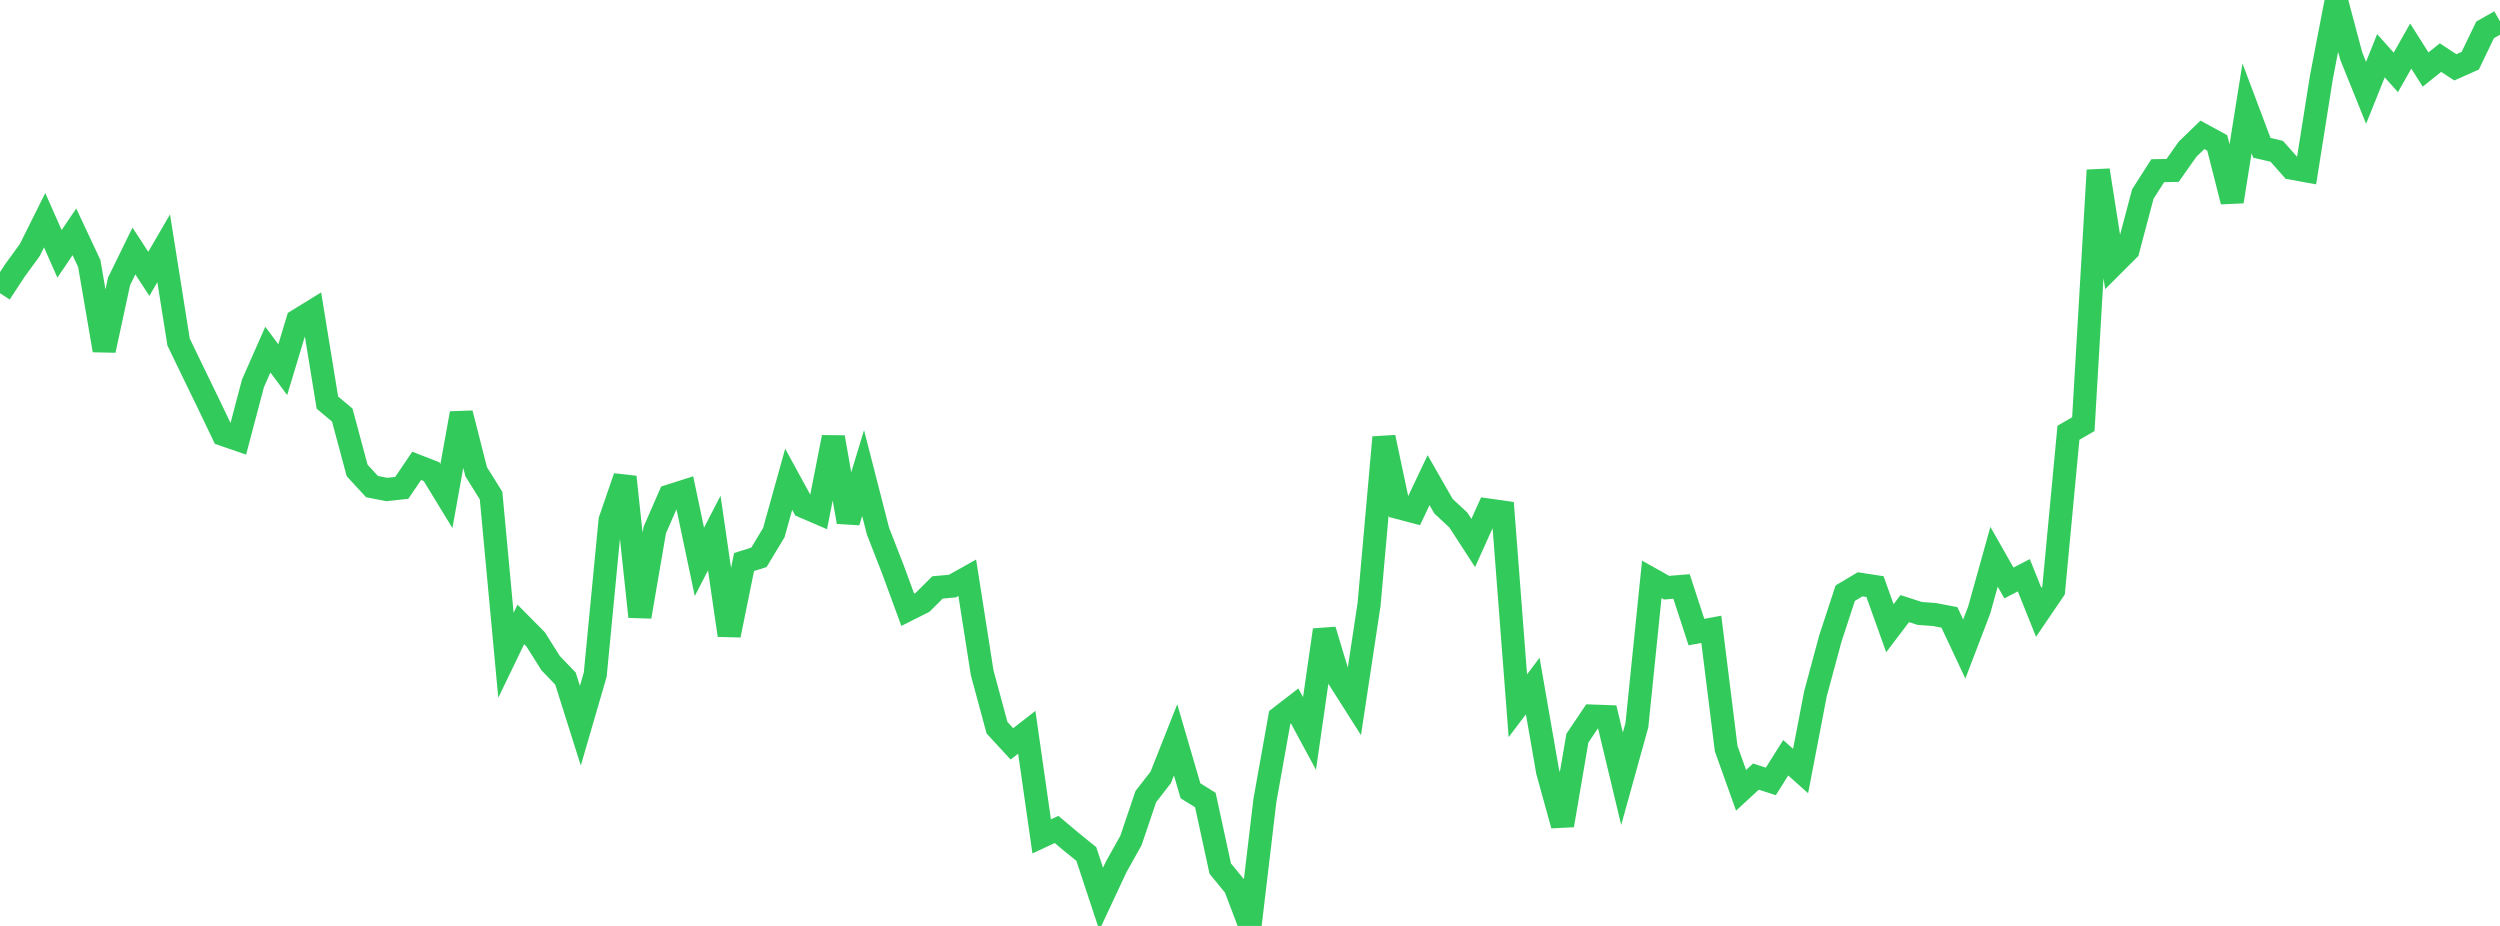 <?xml version="1.0" standalone="no"?>
<!DOCTYPE svg PUBLIC "-//W3C//DTD SVG 1.1//EN" "http://www.w3.org/Graphics/SVG/1.1/DTD/svg11.dtd">

<svg width="135" height="50" viewBox="0 0 135 50" preserveAspectRatio="none" 
  xmlns="http://www.w3.org/2000/svg"
  xmlns:xlink="http://www.w3.org/1999/xlink">


<polyline points="0.0, 15.832 0.804, 14.607 1.607, 13.503 2.411, 11.892 3.214, 13.707 4.018, 12.518 4.821, 14.23 5.625, 18.918 6.429, 15.196 7.232, 13.554 8.036, 14.788 8.839, 13.408 9.643, 18.467 10.446, 20.131 11.25, 21.785 12.054, 23.464 12.857, 23.74 13.661, 20.699 14.464, 18.879 15.268, 19.963 16.071, 17.305 16.875, 16.81 17.679, 21.741 18.482, 22.413 19.286, 25.406 20.089, 26.276 20.893, 26.433 21.696, 26.345 22.5, 25.156 23.304, 25.47 24.107, 26.786 24.911, 22.319 25.714, 25.473 26.518, 26.763 27.321, 35.384 28.125, 33.72 28.929, 34.532 29.732, 35.806 30.536, 36.645 31.339, 39.188 32.143, 36.427 32.946, 28.092 33.75, 25.757 34.554, 33.301 35.357, 28.624 36.161, 26.782 36.964, 26.526 37.768, 30.341 38.571, 28.786 39.375, 34.302 40.179, 30.349 40.982, 30.096 41.786, 28.762 42.589, 25.88 43.393, 27.353 44.196, 27.698 45.0, 23.613 45.804, 28.187 46.607, 25.544 47.411, 28.68 48.214, 30.738 49.018, 32.927 49.821, 32.524 50.625, 31.721 51.429, 31.649 52.232, 31.199 53.036, 36.325 53.839, 39.297 54.643, 40.169 55.446, 39.543 56.25, 45.163 57.054, 44.79 57.857, 45.465 58.661, 46.115 59.464, 48.543 60.268, 46.823 61.071, 45.386 61.875, 43.015 62.679, 41.98 63.482, 39.952 64.286, 42.703 65.089, 43.201 65.893, 46.904 66.696, 47.881 67.5, 50.0 68.304, 43.228 69.107, 38.741 69.911, 38.12 70.714, 39.608 71.518, 34.021 72.321, 36.686 73.125, 37.952 73.929, 32.644 74.732, 23.616 75.536, 27.412 76.339, 27.624 77.143, 25.928 77.946, 27.332 78.75, 28.081 79.554, 29.322 80.357, 27.541 81.161, 27.655 81.964, 38.111 82.768, 37.045 83.571, 41.659 84.375, 44.566 85.179, 39.861 85.982, 38.669 86.786, 38.698 87.589, 42.052 88.393, 39.156 89.196, 31.285 90.0, 31.735 90.804, 31.669 91.607, 34.133 92.411, 33.983 93.214, 40.429 94.018, 42.676 94.821, 41.937 95.625, 42.197 96.429, 40.92 97.232, 41.636 98.036, 37.459 98.839, 34.481 99.643, 32.03 100.446, 31.553 101.25, 31.677 102.054, 33.924 102.857, 32.865 103.661, 33.125 104.464, 33.185 105.268, 33.339 106.071, 35.047 106.875, 32.945 107.679, 30.067 108.482, 31.48 109.286, 31.063 110.089, 33.064 110.893, 31.881 111.696, 23.37 112.5, 22.905 113.304, 9.192 114.107, 14.302 114.911, 13.498 115.714, 10.475 116.518, 9.217 117.321, 9.203 118.125, 8.061 118.929, 7.281 119.732, 7.719 120.536, 10.883 121.339, 5.85 122.143, 7.984 122.946, 8.172 123.75, 9.079 124.554, 9.226 125.357, 4.167 126.161, 0.0 126.964, 3.017 127.768, 5.011 128.571, 3.011 129.375, 3.911 130.179, 2.486 130.982, 3.755 131.786, 3.111 132.589, 3.636 133.393, 3.278 134.196, 1.611 135.0, 1.156" fill="none" stroke="#32ca5b" stroke-width="1.25"/>

</svg>